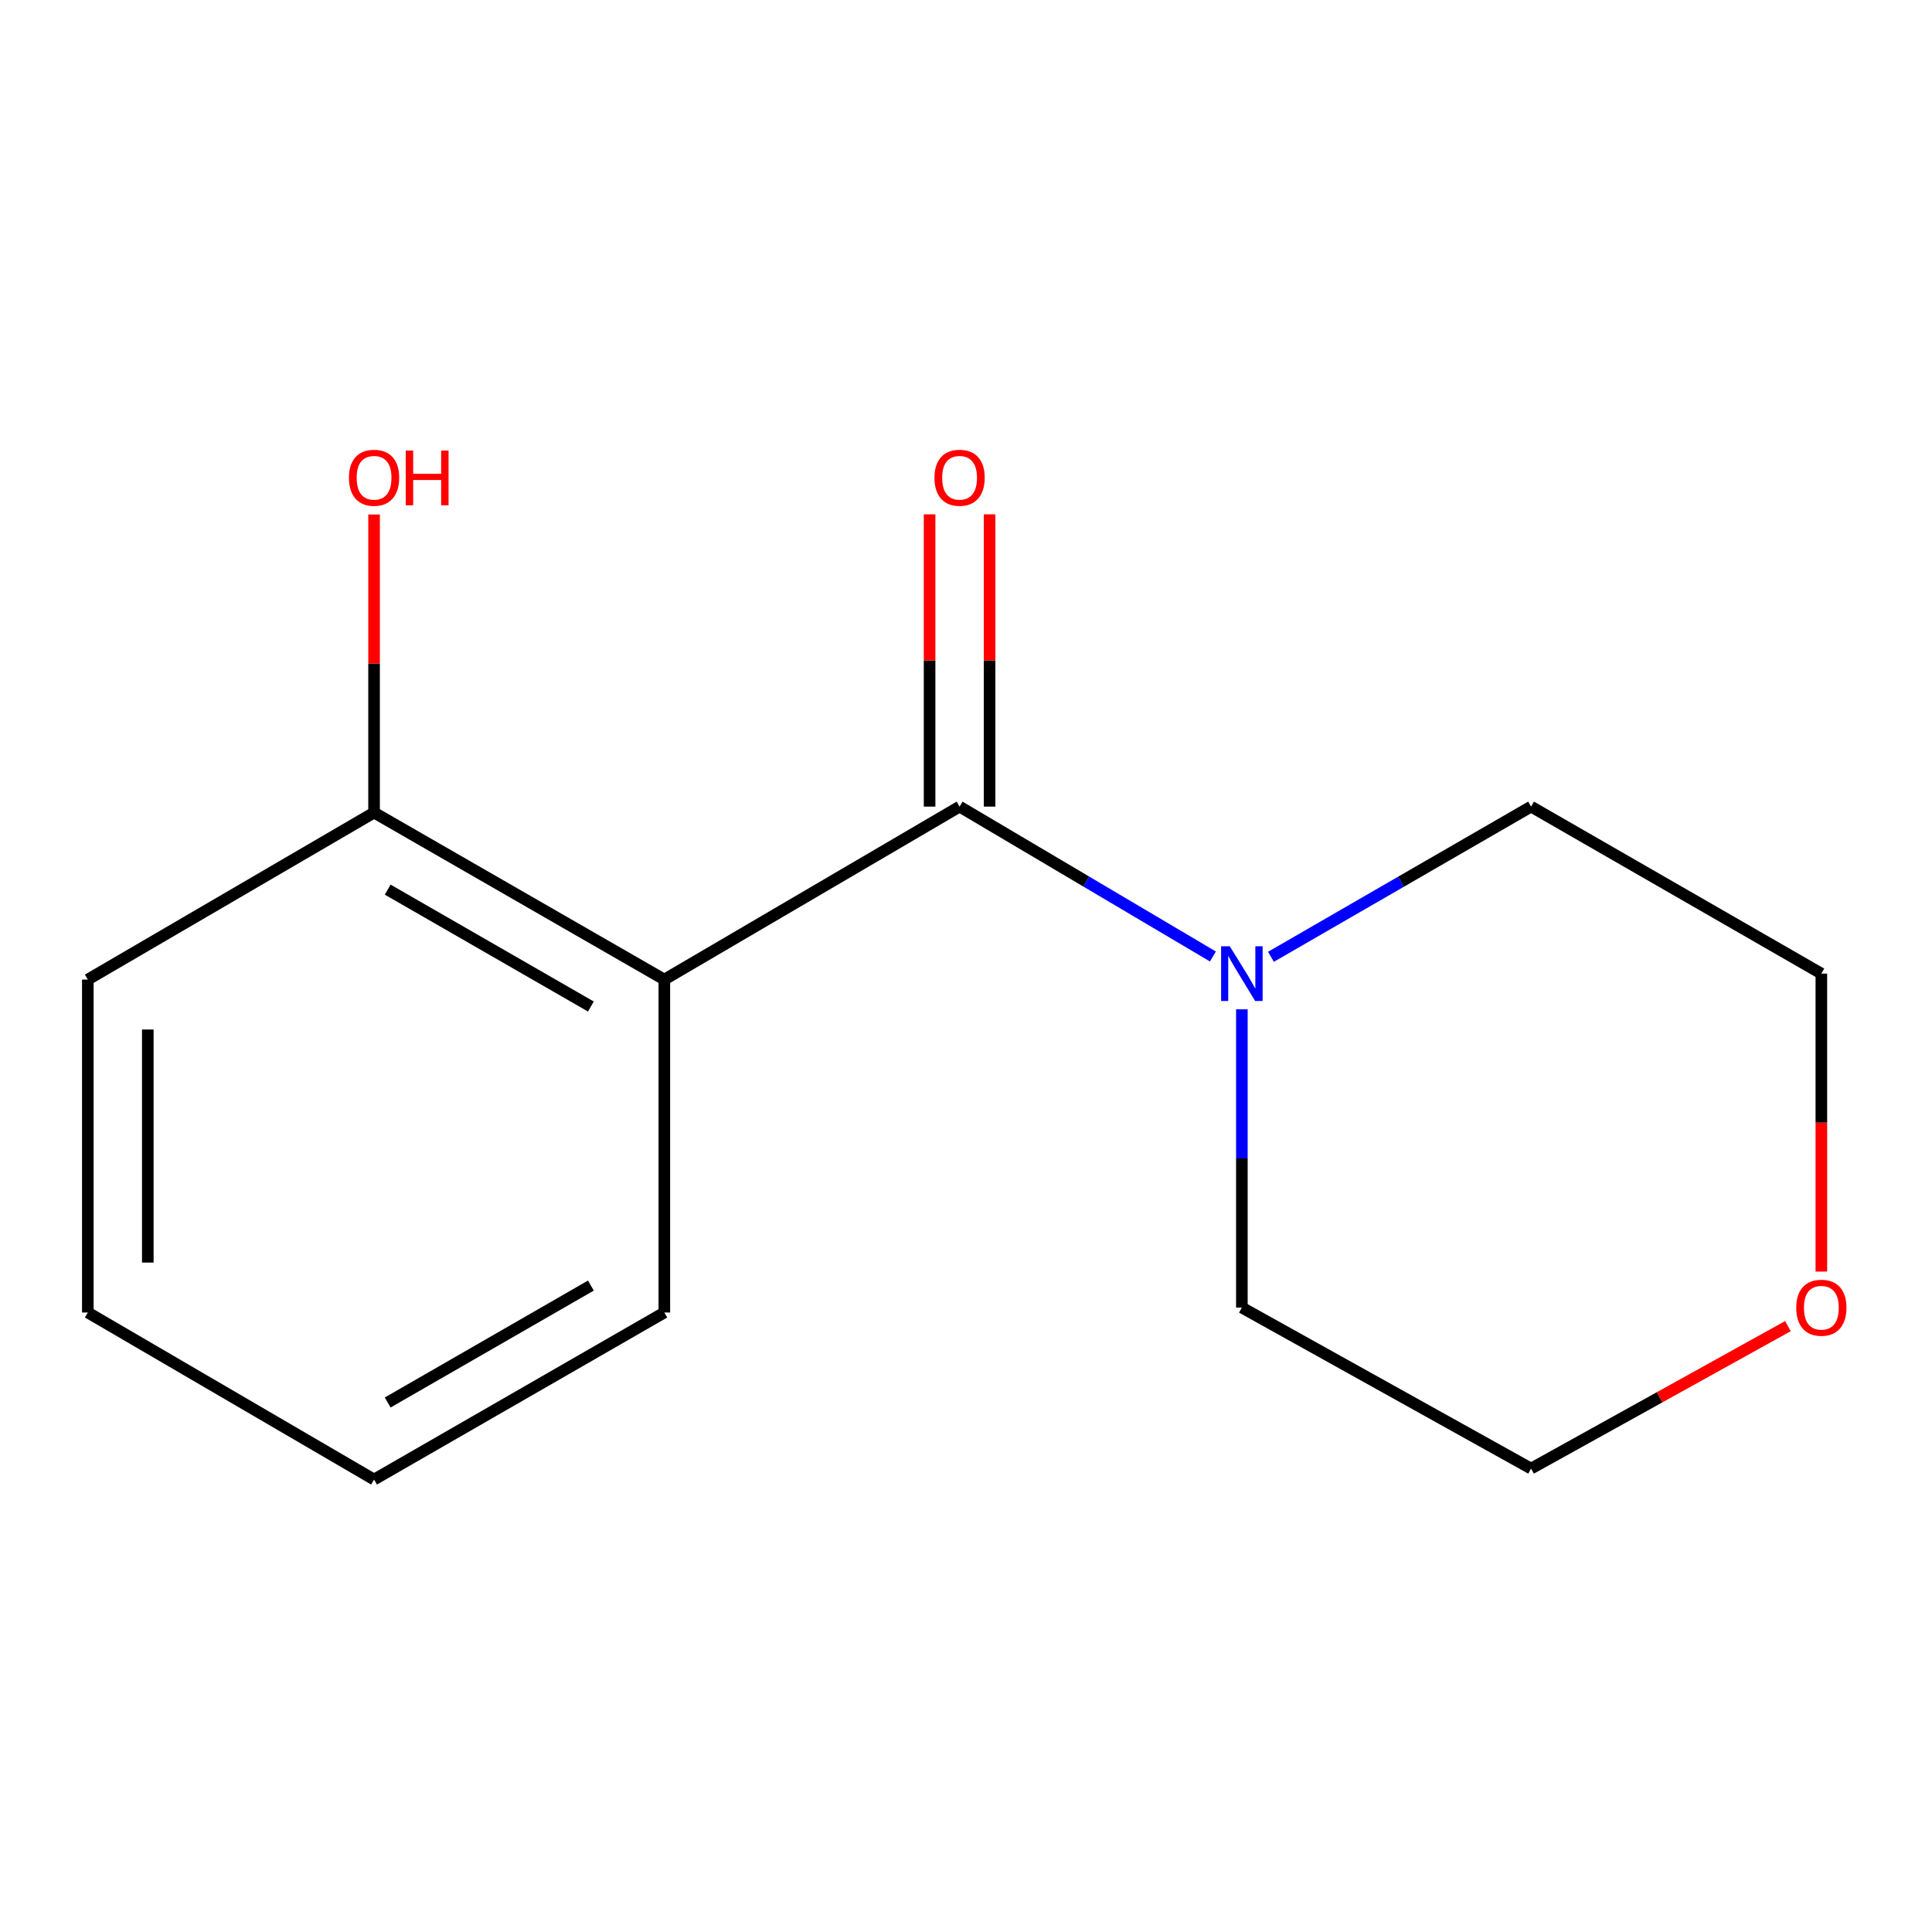 <?xml version='1.0' encoding='iso-8859-1'?>
<svg version='1.1' baseProfile='full'
              xmlns='http://www.w3.org/2000/svg'
                      xmlns:rdkit='http://www.rdkit.org/xml'
                      xmlns:xlink='http://www.w3.org/1999/xlink'
                  xml:space='preserve'
width='1000px' height='1000px' viewBox='0 0 1000 1000'>
<!-- END OF HEADER -->
<rect style='opacity:1.0;fill:#FFFFFF;stroke:none' width='1000' height='1000' x='0' y='0'> </rect>
<path class='bond-0' d='M 496.679,417.498 L 343.862,507.026' style='fill:none;fill-rule:evenodd;stroke:#000000;stroke-width:6px;stroke-linecap:butt;stroke-linejoin:miter;stroke-opacity:1' />
<path class='bond-1' d='M 496.679,417.498 L 562.241,456.286' style='fill:none;fill-rule:evenodd;stroke:#000000;stroke-width:6px;stroke-linecap:butt;stroke-linejoin:miter;stroke-opacity:1' />
<path class='bond-1' d='M 562.241,456.286 L 627.803,495.073' style='fill:none;fill-rule:evenodd;stroke:#0000FF;stroke-width:6px;stroke-linecap:butt;stroke-linejoin:miter;stroke-opacity:1' />
<path class='bond-3' d='M 512.204,417.498 L 512.204,341.861' style='fill:none;fill-rule:evenodd;stroke:#000000;stroke-width:6px;stroke-linecap:butt;stroke-linejoin:miter;stroke-opacity:1' />
<path class='bond-3' d='M 512.204,341.861 L 512.204,266.224' style='fill:none;fill-rule:evenodd;stroke:#FF0000;stroke-width:6px;stroke-linecap:butt;stroke-linejoin:miter;stroke-opacity:1' />
<path class='bond-3' d='M 481.154,417.498 L 481.154,341.861' style='fill:none;fill-rule:evenodd;stroke:#000000;stroke-width:6px;stroke-linecap:butt;stroke-linejoin:miter;stroke-opacity:1' />
<path class='bond-3' d='M 481.154,341.861 L 481.154,266.224' style='fill:none;fill-rule:evenodd;stroke:#FF0000;stroke-width:6px;stroke-linecap:butt;stroke-linejoin:miter;stroke-opacity:1' />
<path class='bond-2' d='M 343.862,507.026 L 193.615,420.586' style='fill:none;fill-rule:evenodd;stroke:#000000;stroke-width:6px;stroke-linecap:butt;stroke-linejoin:miter;stroke-opacity:1' />
<path class='bond-2' d='M 305.841,520.973 L 200.668,460.466' style='fill:none;fill-rule:evenodd;stroke:#000000;stroke-width:6px;stroke-linecap:butt;stroke-linejoin:miter;stroke-opacity:1' />
<path class='bond-5' d='M 343.862,507.026 L 343.862,679.353' style='fill:none;fill-rule:evenodd;stroke:#000000;stroke-width:6px;stroke-linecap:butt;stroke-linejoin:miter;stroke-opacity:1' />
<path class='bond-7' d='M 657.848,495.241 L 725.165,456.369' style='fill:none;fill-rule:evenodd;stroke:#0000FF;stroke-width:6px;stroke-linecap:butt;stroke-linejoin:miter;stroke-opacity:1' />
<path class='bond-7' d='M 725.165,456.369 L 792.482,417.498' style='fill:none;fill-rule:evenodd;stroke:#000000;stroke-width:6px;stroke-linecap:butt;stroke-linejoin:miter;stroke-opacity:1' />
<path class='bond-8' d='M 642.787,522.419 L 642.787,599.61' style='fill:none;fill-rule:evenodd;stroke:#0000FF;stroke-width:6px;stroke-linecap:butt;stroke-linejoin:miter;stroke-opacity:1' />
<path class='bond-8' d='M 642.787,599.61 L 642.787,676.8' style='fill:none;fill-rule:evenodd;stroke:#000000;stroke-width:6px;stroke-linecap:butt;stroke-linejoin:miter;stroke-opacity:1' />
<path class='bond-6' d='M 193.615,420.586 L 193.615,343.443' style='fill:none;fill-rule:evenodd;stroke:#000000;stroke-width:6px;stroke-linecap:butt;stroke-linejoin:miter;stroke-opacity:1' />
<path class='bond-6' d='M 193.615,343.443 L 193.615,266.301' style='fill:none;fill-rule:evenodd;stroke:#FF0000;stroke-width:6px;stroke-linecap:butt;stroke-linejoin:miter;stroke-opacity:1' />
<path class='bond-11' d='M 193.615,420.586 L 45.455,507.026' style='fill:none;fill-rule:evenodd;stroke:#000000;stroke-width:6px;stroke-linecap:butt;stroke-linejoin:miter;stroke-opacity:1' />
<path class='bond-4' d='M 925.434,686.393 L 858.958,723.263' style='fill:none;fill-rule:evenodd;stroke:#FF0000;stroke-width:6px;stroke-linecap:butt;stroke-linejoin:miter;stroke-opacity:1' />
<path class='bond-4' d='M 858.958,723.263 L 792.482,760.134' style='fill:none;fill-rule:evenodd;stroke:#000000;stroke-width:6px;stroke-linecap:butt;stroke-linejoin:miter;stroke-opacity:1' />
<path class='bond-14' d='M 942.729,658.158 L 942.729,581.048' style='fill:none;fill-rule:evenodd;stroke:#FF0000;stroke-width:6px;stroke-linecap:butt;stroke-linejoin:miter;stroke-opacity:1' />
<path class='bond-14' d='M 942.729,581.048 L 942.729,503.938' style='fill:none;fill-rule:evenodd;stroke:#000000;stroke-width:6px;stroke-linecap:butt;stroke-linejoin:miter;stroke-opacity:1' />
<path class='bond-12' d='M 343.862,679.353 L 193.615,765.81' style='fill:none;fill-rule:evenodd;stroke:#000000;stroke-width:6px;stroke-linecap:butt;stroke-linejoin:miter;stroke-opacity:1' />
<path class='bond-12' d='M 305.839,665.409 L 200.665,725.929' style='fill:none;fill-rule:evenodd;stroke:#000000;stroke-width:6px;stroke-linecap:butt;stroke-linejoin:miter;stroke-opacity:1' />
<path class='bond-10' d='M 792.482,417.498 L 942.729,503.938' style='fill:none;fill-rule:evenodd;stroke:#000000;stroke-width:6px;stroke-linecap:butt;stroke-linejoin:miter;stroke-opacity:1' />
<path class='bond-9' d='M 642.787,676.8 L 792.482,760.134' style='fill:none;fill-rule:evenodd;stroke:#000000;stroke-width:6px;stroke-linecap:butt;stroke-linejoin:miter;stroke-opacity:1' />
<path class='bond-15' d='M 45.455,507.026 L 45.455,679.353' style='fill:none;fill-rule:evenodd;stroke:#000000;stroke-width:6px;stroke-linecap:butt;stroke-linejoin:miter;stroke-opacity:1' />
<path class='bond-15' d='M 76.504,532.875 L 76.504,653.504' style='fill:none;fill-rule:evenodd;stroke:#000000;stroke-width:6px;stroke-linecap:butt;stroke-linejoin:miter;stroke-opacity:1' />
<path class='bond-13' d='M 193.615,765.81 L 45.455,679.353' style='fill:none;fill-rule:evenodd;stroke:#000000;stroke-width:6px;stroke-linecap:butt;stroke-linejoin:miter;stroke-opacity:1' />
<path  class='atom-2' d='M 636.527 489.778
L 645.807 504.778
Q 646.727 506.258, 648.207 508.938
Q 649.687 511.618, 649.767 511.778
L 649.767 489.778
L 653.527 489.778
L 653.527 518.098
L 649.647 518.098
L 639.687 501.698
Q 638.527 499.778, 637.287 497.578
Q 636.087 495.378, 635.727 494.698
L 635.727 518.098
L 632.047 518.098
L 632.047 489.778
L 636.527 489.778
' fill='#0000FF'/>
<path  class='atom-4' d='M 483.679 247.286
Q 483.679 240.486, 487.039 236.686
Q 490.399 232.886, 496.679 232.886
Q 502.959 232.886, 506.319 236.686
Q 509.679 240.486, 509.679 247.286
Q 509.679 254.166, 506.279 258.086
Q 502.879 261.966, 496.679 261.966
Q 490.439 261.966, 487.039 258.086
Q 483.679 254.206, 483.679 247.286
M 496.679 258.766
Q 500.999 258.766, 503.319 255.886
Q 505.679 252.966, 505.679 247.286
Q 505.679 241.726, 503.319 238.926
Q 500.999 236.086, 496.679 236.086
Q 492.359 236.086, 489.999 238.886
Q 487.679 241.686, 487.679 247.286
Q 487.679 253.006, 489.999 255.886
Q 492.359 258.766, 496.679 258.766
' fill='#FF0000'/>
<path  class='atom-5' d='M 929.729 676.88
Q 929.729 670.08, 933.089 666.28
Q 936.449 662.48, 942.729 662.48
Q 949.009 662.48, 952.369 666.28
Q 955.729 670.08, 955.729 676.88
Q 955.729 683.76, 952.329 687.68
Q 948.929 691.56, 942.729 691.56
Q 936.489 691.56, 933.089 687.68
Q 929.729 683.8, 929.729 676.88
M 942.729 688.36
Q 947.049 688.36, 949.369 685.48
Q 951.729 682.56, 951.729 676.88
Q 951.729 671.32, 949.369 668.52
Q 947.049 665.68, 942.729 665.68
Q 938.409 665.68, 936.049 668.48
Q 933.729 671.28, 933.729 676.88
Q 933.729 682.6, 936.049 685.48
Q 938.409 688.36, 942.729 688.36
' fill='#FF0000'/>
<path  class='atom-7' d='M 180.615 247.286
Q 180.615 240.486, 183.975 236.686
Q 187.335 232.886, 193.615 232.886
Q 199.895 232.886, 203.255 236.686
Q 206.615 240.486, 206.615 247.286
Q 206.615 254.166, 203.215 258.086
Q 199.815 261.966, 193.615 261.966
Q 187.375 261.966, 183.975 258.086
Q 180.615 254.206, 180.615 247.286
M 193.615 258.766
Q 197.935 258.766, 200.255 255.886
Q 202.615 252.966, 202.615 247.286
Q 202.615 241.726, 200.255 238.926
Q 197.935 236.086, 193.615 236.086
Q 189.295 236.086, 186.935 238.886
Q 184.615 241.686, 184.615 247.286
Q 184.615 253.006, 186.935 255.886
Q 189.295 258.766, 193.615 258.766
' fill='#FF0000'/>
<path  class='atom-7' d='M 210.015 233.206
L 213.855 233.206
L 213.855 245.246
L 228.335 245.246
L 228.335 233.206
L 232.175 233.206
L 232.175 261.526
L 228.335 261.526
L 228.335 248.446
L 213.855 248.446
L 213.855 261.526
L 210.015 261.526
L 210.015 233.206
' fill='#FF0000'/>
</svg>
